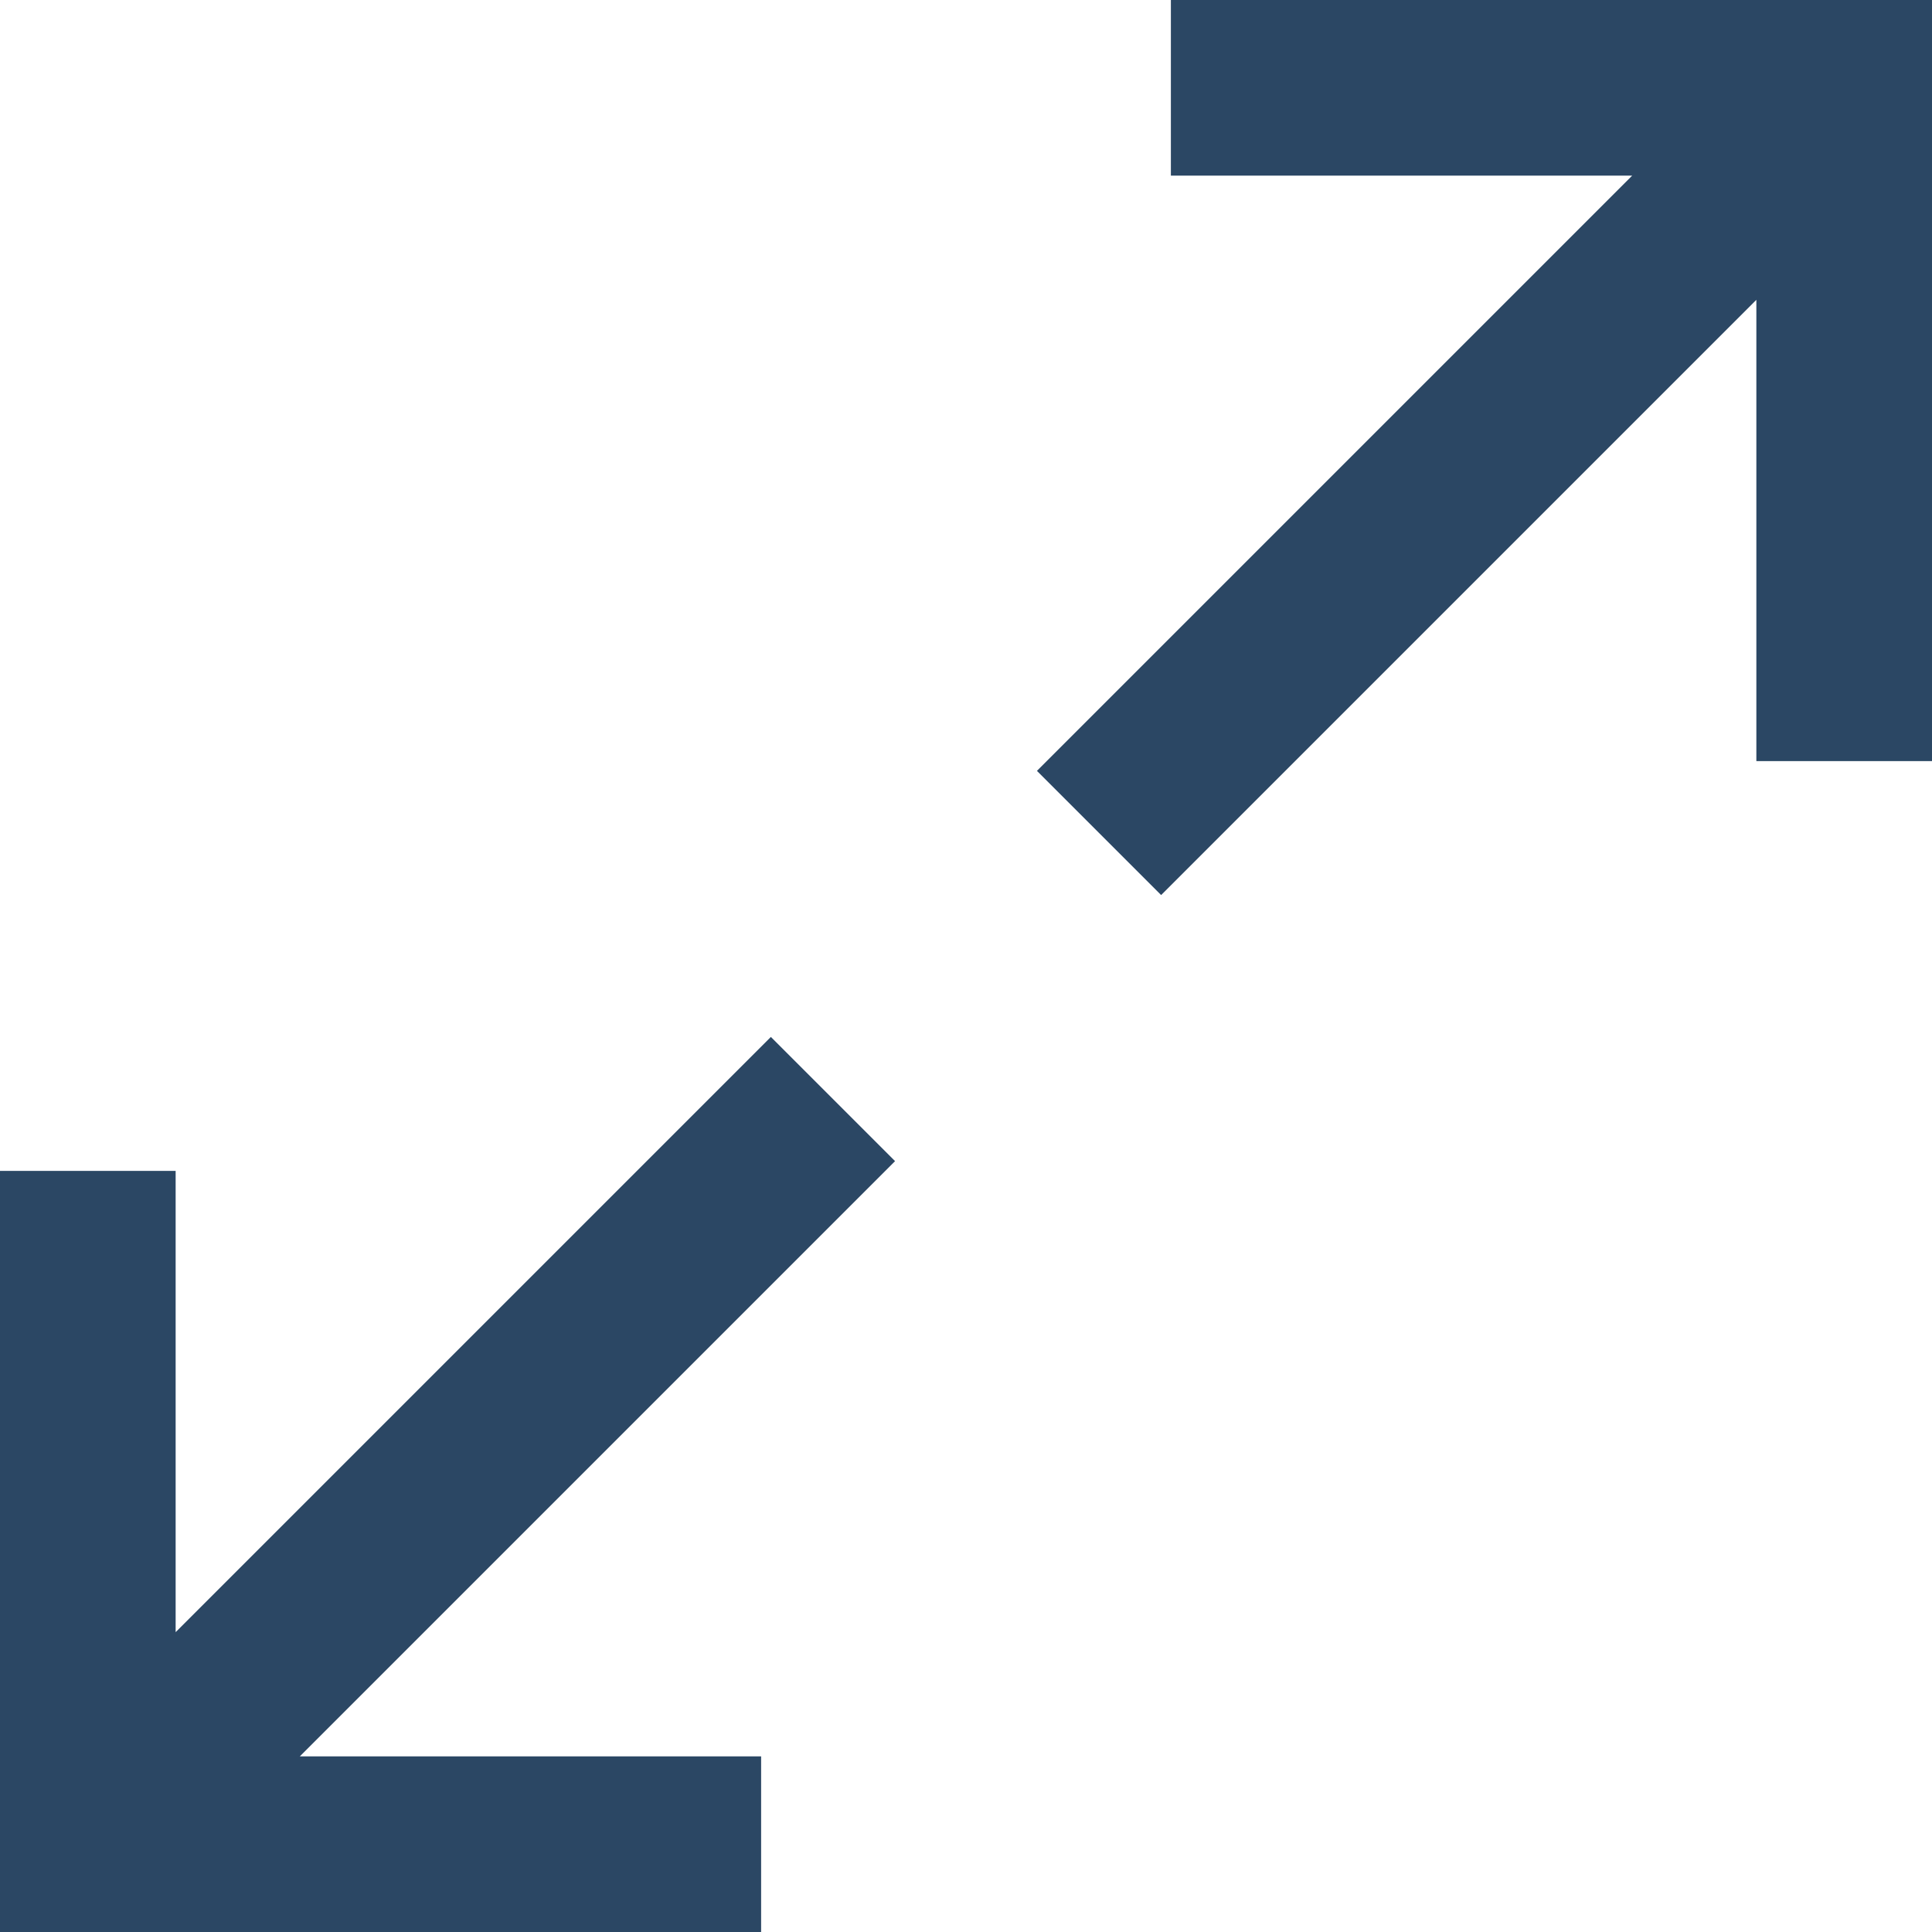 <svg width="22" height="22" fill="none" xmlns="http://www.w3.org/2000/svg"><path d="M1 21h6.667M1 21v-6.667M1 21l7.778-7.778M21 1h-6.667M21 1v6.667M21 1l-7.778 7.778" stroke="#2B4764" stroke-width="2" stroke-linecap="square"/></svg>